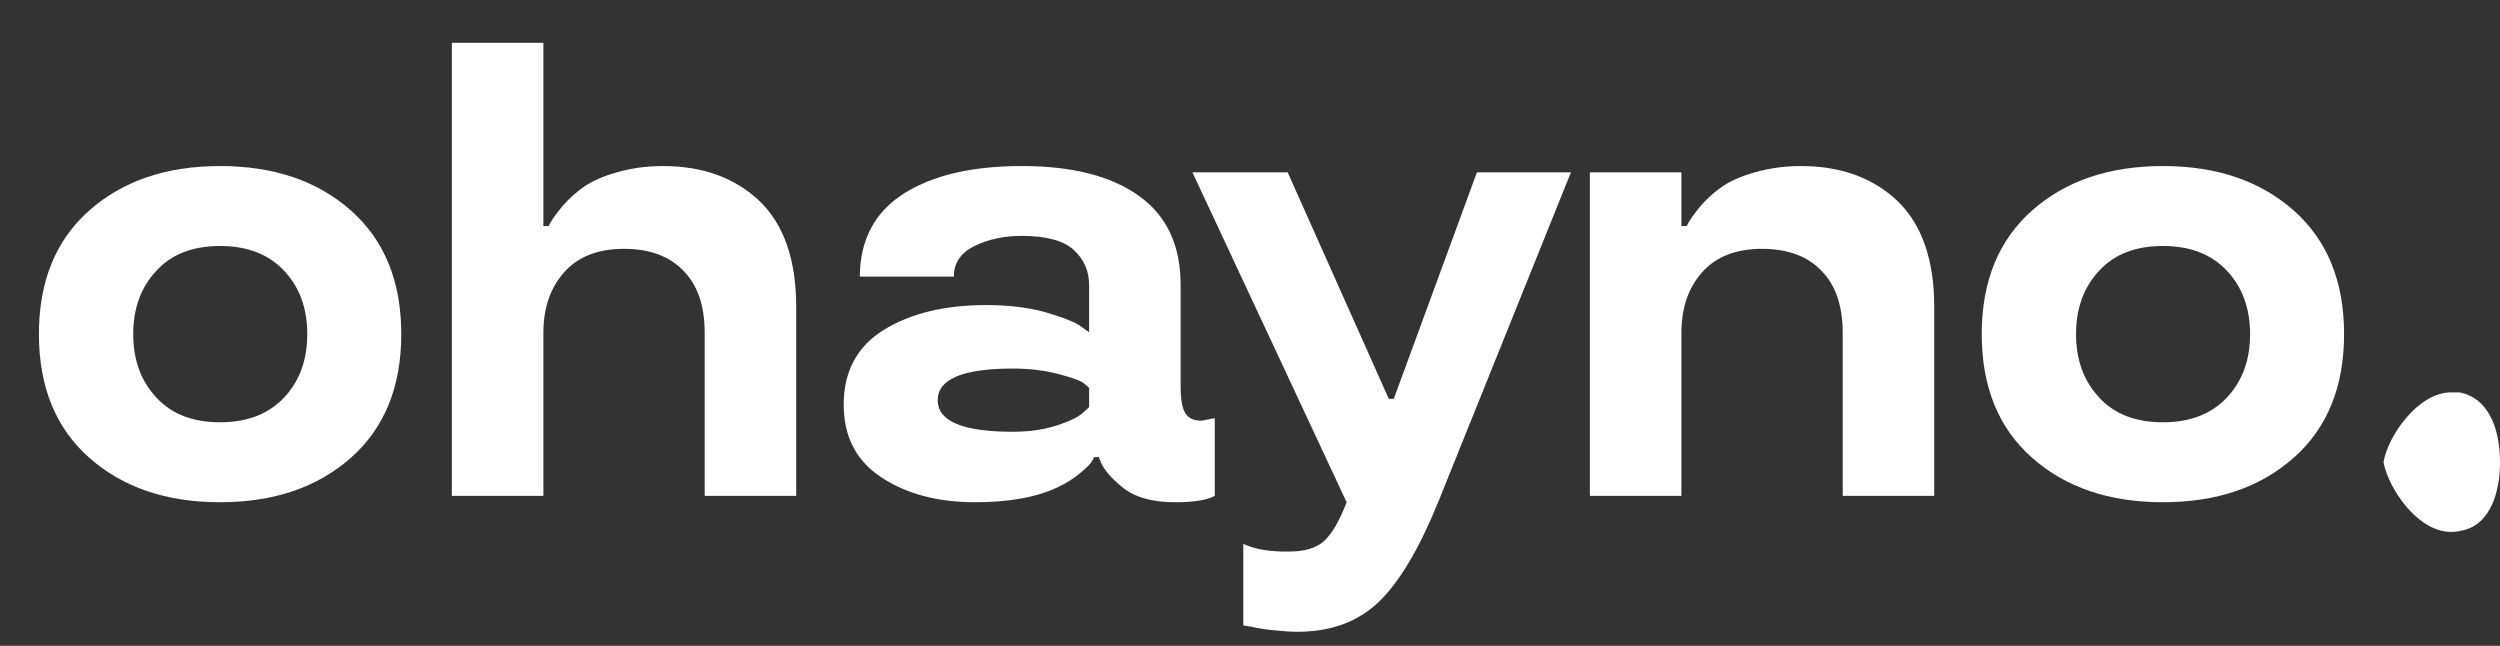<svg width="120" height="31" viewBox="0 0 120 31" fill="none" xmlns="http://www.w3.org/2000/svg">
<rect x="0" y="0" width="120" height="31" fill="#333333" stroke="none"/>
<g clip-path="url(#clip0_4296_46888)">
<path d="M10.564 24.107C7.983 24.107 5.888 23.394 4.28 21.968C2.672 20.543 1.868 18.566 1.868 16.038C1.868 13.511 2.672 11.534 4.28 10.108C5.888 8.683 7.983 7.97 10.564 7.97C13.145 7.97 15.24 8.683 16.848 10.108C18.456 11.534 19.261 13.511 19.261 16.038C19.261 18.566 18.456 20.543 16.848 21.968C15.24 23.394 13.145 24.107 10.564 24.107ZM10.564 20.27C11.865 20.27 12.887 19.875 13.632 19.087C14.376 18.298 14.749 17.282 14.749 16.038C14.749 14.795 14.376 13.779 13.632 12.99C12.887 12.201 11.865 11.807 10.564 11.807C9.254 11.807 8.236 12.201 7.511 12.99C6.767 13.779 6.395 14.795 6.395 16.038C6.395 17.282 6.767 18.298 7.511 19.087C8.236 19.875 9.254 20.27 10.564 20.27Z" fill="white"/>
<path d="M38.218 23.803H33.825V15.978C33.825 14.673 33.483 13.678 32.798 12.99C32.123 12.292 31.175 11.944 29.954 11.944C28.713 11.944 27.76 12.312 27.095 13.051C26.42 13.799 26.082 14.774 26.082 15.978V23.803H21.689V2.055H26.082V10.851H26.335C26.444 10.609 26.678 10.275 27.035 9.851C27.343 9.507 27.67 9.214 28.018 8.971C28.425 8.688 28.971 8.45 29.656 8.258C30.341 8.066 31.061 7.97 31.815 7.97C33.731 7.97 35.28 8.531 36.461 9.653C37.633 10.786 38.218 12.479 38.218 14.734V23.803Z" fill="white"/>
<path d="M40.498 19.42C40.498 17.823 41.143 16.625 42.434 15.826C43.724 15.037 45.358 14.643 47.333 14.643C48.356 14.643 49.274 14.749 50.088 14.961C50.902 15.194 51.468 15.406 51.785 15.598L52.277 15.947V13.672C52.277 13.005 52.029 12.444 51.532 11.989C51.036 11.544 50.207 11.322 49.045 11.322C48.212 11.322 47.467 11.478 46.812 11.792C46.127 12.115 45.784 12.611 45.784 13.278H41.272C41.282 11.509 41.987 10.179 43.387 9.289C44.777 8.41 46.663 7.97 49.045 7.97C51.458 7.97 53.329 8.445 54.66 9.396C56 10.346 56.67 11.772 56.67 13.672V18.526C56.67 19.152 56.744 19.587 56.893 19.83C57.042 20.072 57.3 20.194 57.668 20.194L58.308 20.072V23.803C57.931 24.006 57.3 24.107 56.417 24.107C55.275 24.107 54.411 23.854 53.826 23.348C53.3 22.913 52.967 22.514 52.828 22.15L52.739 21.938H52.515C52.515 21.978 52.466 22.069 52.366 22.211C52.267 22.342 52.073 22.524 51.785 22.757C51.508 22.989 51.175 23.197 50.788 23.379C49.775 23.864 48.45 24.107 46.812 24.107C45.005 24.107 43.501 23.707 42.3 22.909C41.099 22.12 40.498 20.957 40.498 19.42ZM48.614 20.725C49.398 20.725 50.103 20.623 50.728 20.421C51.324 20.229 51.736 20.032 51.964 19.83L52.277 19.542V18.616C52.197 18.536 52.093 18.45 51.964 18.359C51.795 18.247 51.403 18.111 50.788 17.949C50.133 17.777 49.408 17.691 48.614 17.691C46.211 17.691 45.01 18.197 45.01 19.208C45.01 20.219 46.211 20.725 48.614 20.725Z" fill="white"/>
<path d="M57.237 8.273H61.809L66.663 19.147H66.901L70.892 8.273H75.404L69.031 24.107C68.117 26.351 67.164 27.949 66.172 28.899C65.179 29.849 63.878 30.325 62.27 30.325C61.962 30.325 61.57 30.299 61.094 30.249C60.697 30.208 60.354 30.153 60.066 30.082L59.679 30.021V26.108C60.245 26.371 60.984 26.493 61.898 26.473C62.613 26.473 63.159 26.311 63.536 25.987C63.923 25.643 64.29 25.017 64.638 24.107L57.237 8.273Z" fill="white"/>
<path d="M92.843 23.803H88.45V15.978C88.45 14.673 88.108 13.678 87.423 12.99C86.748 12.292 85.799 11.944 84.578 11.944C83.338 11.944 82.384 12.312 81.719 13.051C81.044 13.799 80.707 14.774 80.707 15.978V23.803H76.314V8.273H80.707V10.851H80.96C81.069 10.609 81.302 10.275 81.66 9.851C81.968 9.507 82.295 9.214 82.643 8.971C83.05 8.688 83.596 8.45 84.281 8.258C84.966 8.066 85.685 7.97 86.44 7.97C88.356 7.97 89.904 8.531 91.086 9.653C92.257 10.786 92.843 12.479 92.843 14.734V23.803Z" fill="white"/>
<path d="M103.819 24.107C101.238 24.107 99.143 23.394 97.535 21.968C95.927 20.543 95.123 18.566 95.123 16.038C95.123 13.511 95.927 11.534 97.535 10.108C99.143 8.683 101.238 7.97 103.819 7.97C106.4 7.97 108.495 8.683 110.103 10.108C111.711 11.534 112.516 13.511 112.516 16.038C112.516 18.566 111.711 20.543 110.103 21.968C108.495 23.394 106.4 24.107 103.819 24.107ZM103.819 20.27C105.12 20.27 106.142 19.875 106.887 19.087C107.631 18.298 108.004 17.282 108.004 16.038C108.004 14.795 107.631 13.779 106.887 12.99C106.142 12.201 105.12 11.807 103.819 11.807C102.509 11.807 101.491 12.201 100.766 12.99C100.022 13.779 99.65 14.795 99.65 16.038C99.65 17.282 100.022 18.298 100.766 19.087C101.491 19.875 102.509 20.27 103.819 20.27Z" fill="white"/>
<path d="M114.409 22.183C114.632 20.89 116.086 18.834 117.652 18.834C117.764 18.834 117.875 18.834 118.043 18.834C119.385 19.069 120 20.479 120 22.183C120 23.711 119.497 25.062 118.379 25.415C118.155 25.474 117.931 25.533 117.652 25.533C116.03 25.533 114.632 23.417 114.409 22.183Z" fill="white"/>
</g>
<defs>
<clipPath id="clip0_4296_46888">
<rect width="120" height="30.45" fill="white"/>
</clipPath>
</defs>
</svg>
